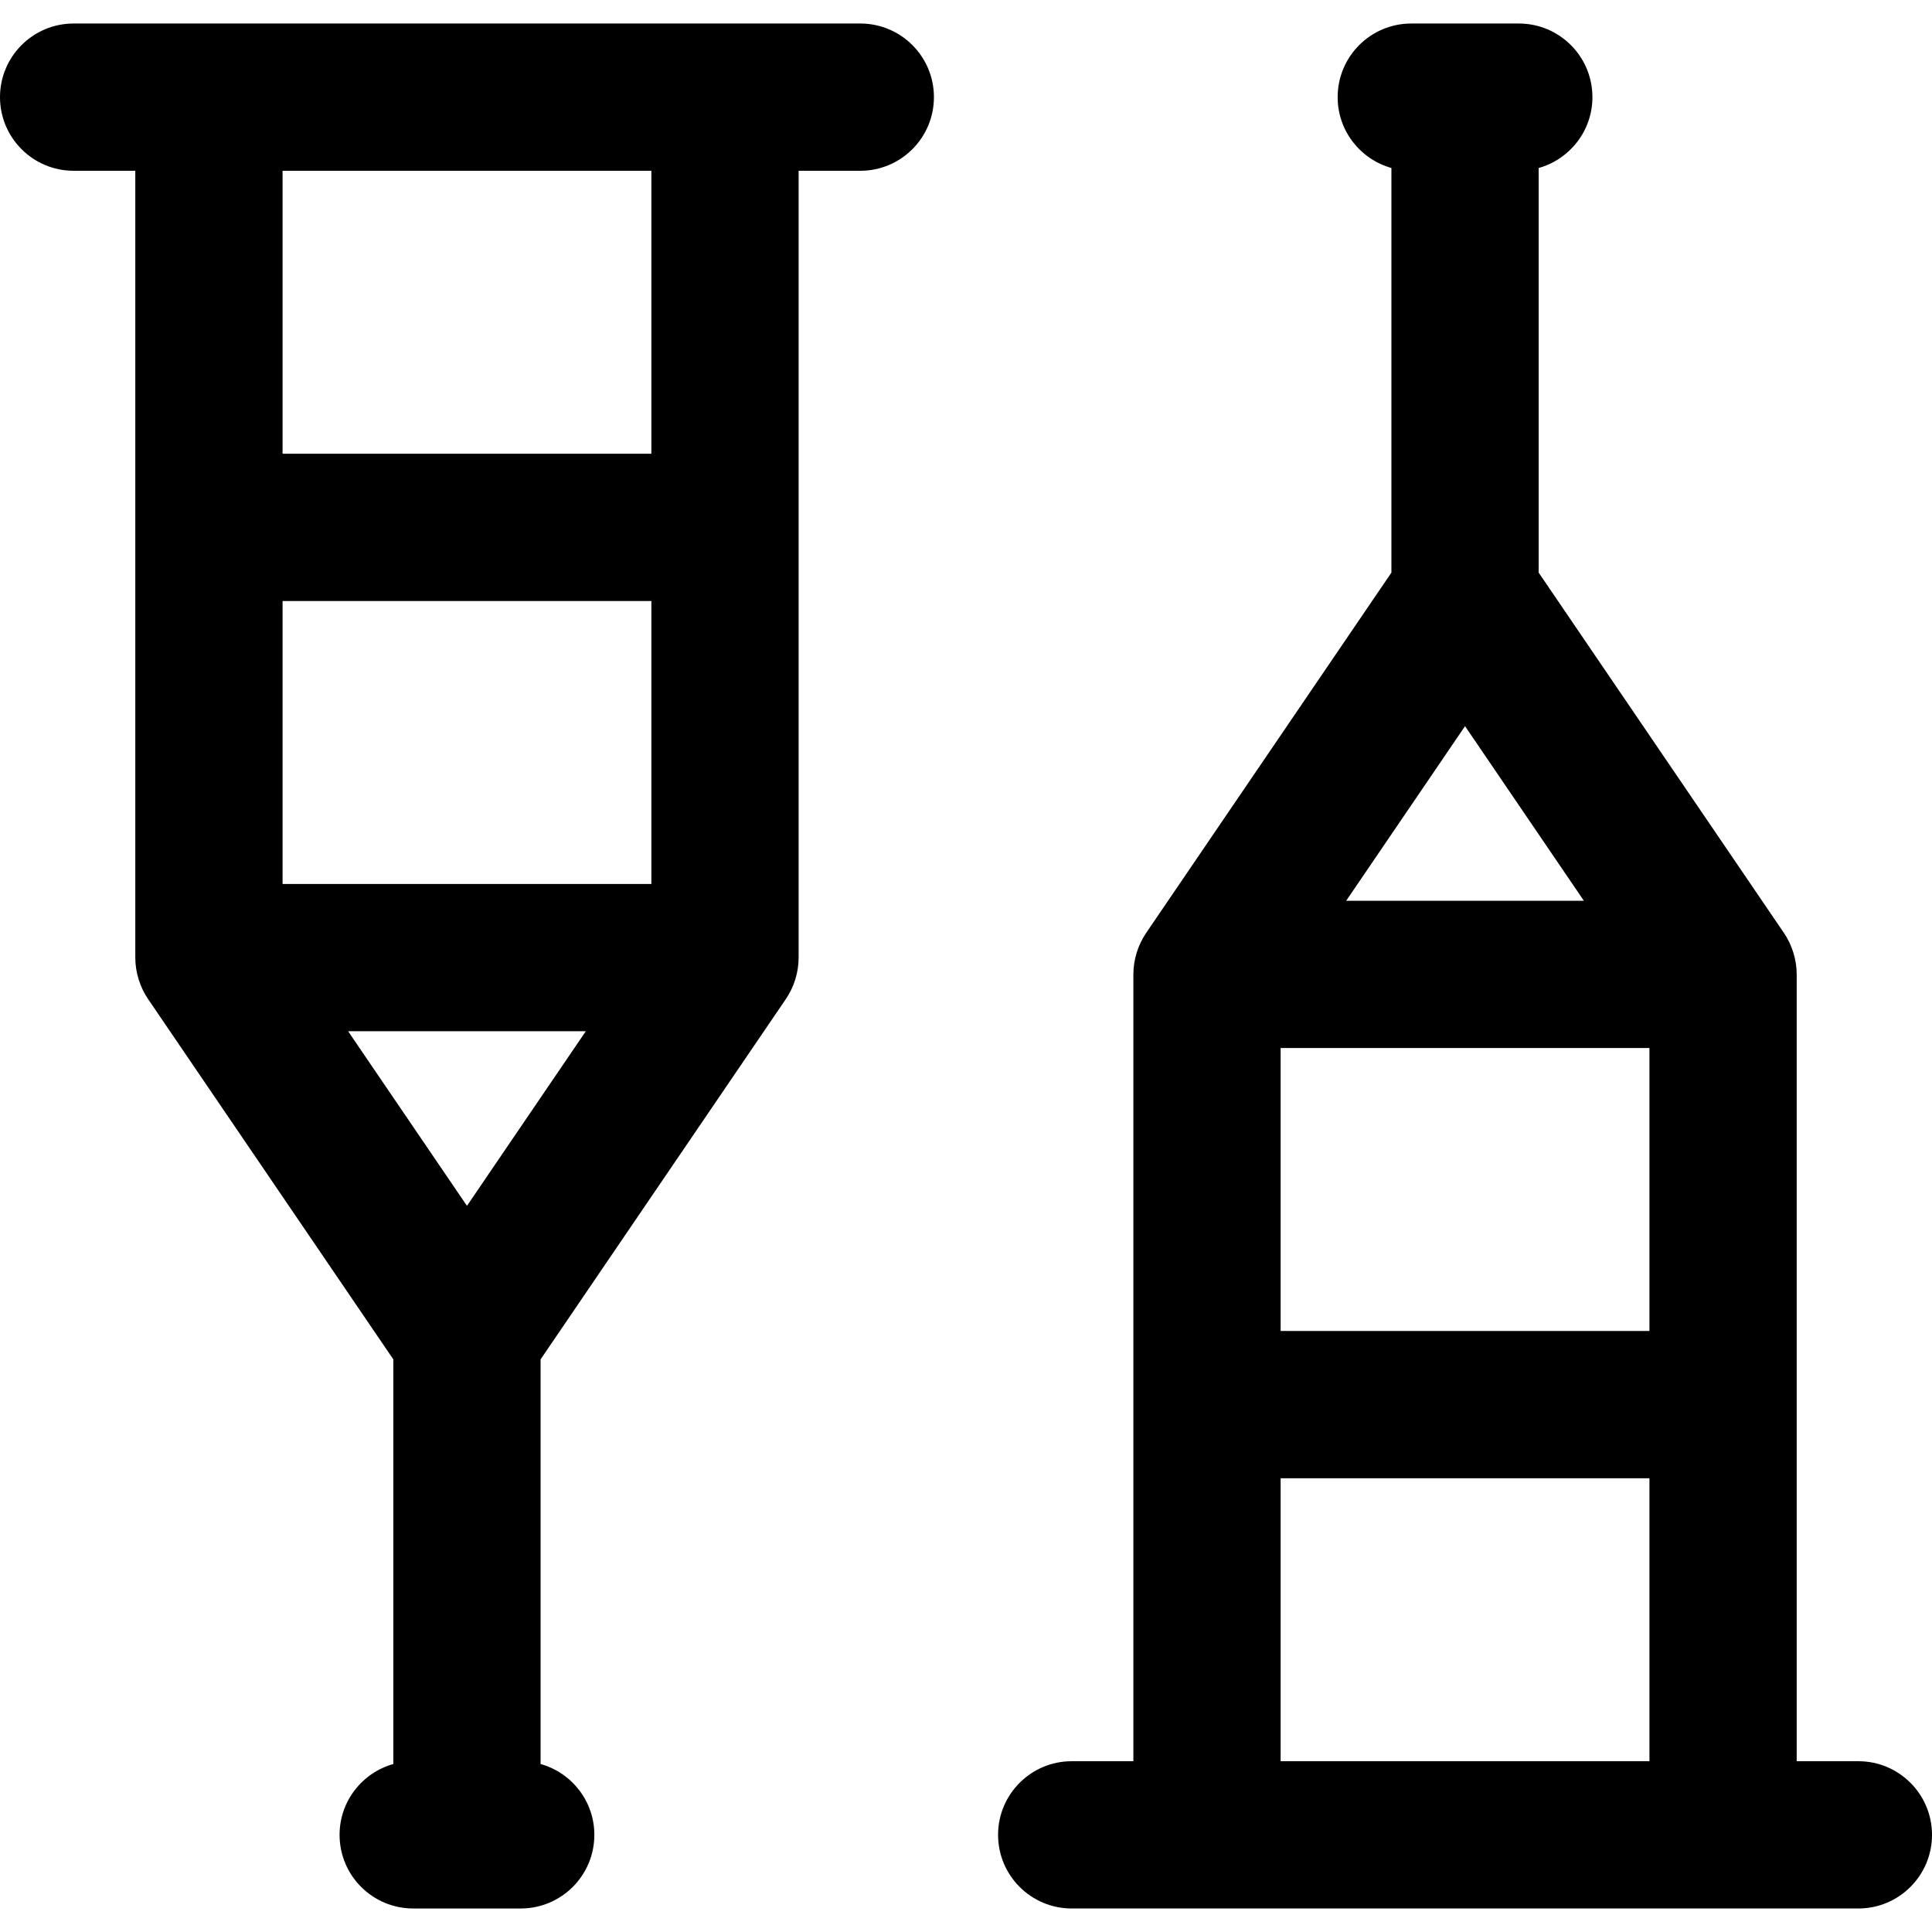 <?xml version="1.0" encoding="iso-8859-1"?>
<!-- Generator: Adobe Illustrator 19.0.0, SVG Export Plug-In . SVG Version: 6.00 Build 0)  -->
<svg version="1.1" id="Layer_1" xmlns="http://www.w3.org/2000/svg" xmlns:xlink="http://www.w3.org/1999/xlink" x="0px" y="0px"
	 viewBox="0 0 512 512" style="enable-background:new 0 0 512 512;" xml:space="preserve">
<g>
	<g>
		<g>
			<path d="M227.99,6.231c-3.652,0-204.898,0-208.477,0C8.737,6.231,0,14.968,0,25.744c0,10.776,8.737,19.513,19.513,19.513h16.343
				v208.517c0,3.966,1.274,7.881,3.369,10.959c0.005,0.007,0.009,0.014,0.013,0.022l64.999,95.495v107.23
				c-8.214,2.301-14.246,9.826-14.246,18.774c0,10.776,8.737,19.513,19.513,19.513h28.493c10.776,0,19.513-8.737,19.513-19.513
				c0-8.949-6.032-16.473-14.247-18.774v-107.23l65-95.495c2.2-3.227,3.382-7.137,3.382-10.981V45.258h16.343
				c10.776,0,19.513-8.737,19.513-19.513C247.502,14.968,238.767,6.231,227.99,6.231z M74.883,45.258h97.737v74.989H74.883V45.258z
				 M123.752,319.56l-31.496-46.271h62.99L123.752,319.56z M74.883,234.262v-74.989h97.737v74.989H74.883z"/>
			<path d="M492.487,466.741h-16.343V258.224c0-3.966-1.274-7.881-3.369-10.959c-0.005-0.006-0.009-0.014-0.013-0.022
				l-64.999-95.495V44.519c8.214-2.301,14.246-9.826,14.246-18.774c0-10.777-8.737-19.513-19.513-19.513h-28.493
				c-10.776,0-19.513,8.737-19.513,19.513c0,8.949,6.032,16.473,14.247,18.774v107.23l-65,95.495
				c-2.2,3.227-3.382,7.137-3.382,10.981v208.517h-16.343c-10.776,0-19.513,8.737-19.513,19.513
				c0,10.776,8.736,19.512,19.512,19.512c3.652,0,204.898,0,208.477,0c10.777,0,19.513-8.737,19.513-19.513
				S503.263,466.741,492.487,466.741z M388.248,192.439l31.494,46.271h-62.99L388.248,192.439z M437.116,466.742h-97.737v-74.989
				h97.737V466.742z M437.116,352.726h-97.737v-74.989h97.737V352.726z"/>
		</g>
	</g>
</g>
<g>
</g>
<g>
</g>
<g>
</g>
<g>
</g>
<g>
</g>
<g>
</g>
<g>
</g>
<g>
</g>
<g>
</g>
<g>
</g>
<g>
</g>
<g>
</g>
<g>
</g>
<g>
</g>
<g>
</g>
</svg>
